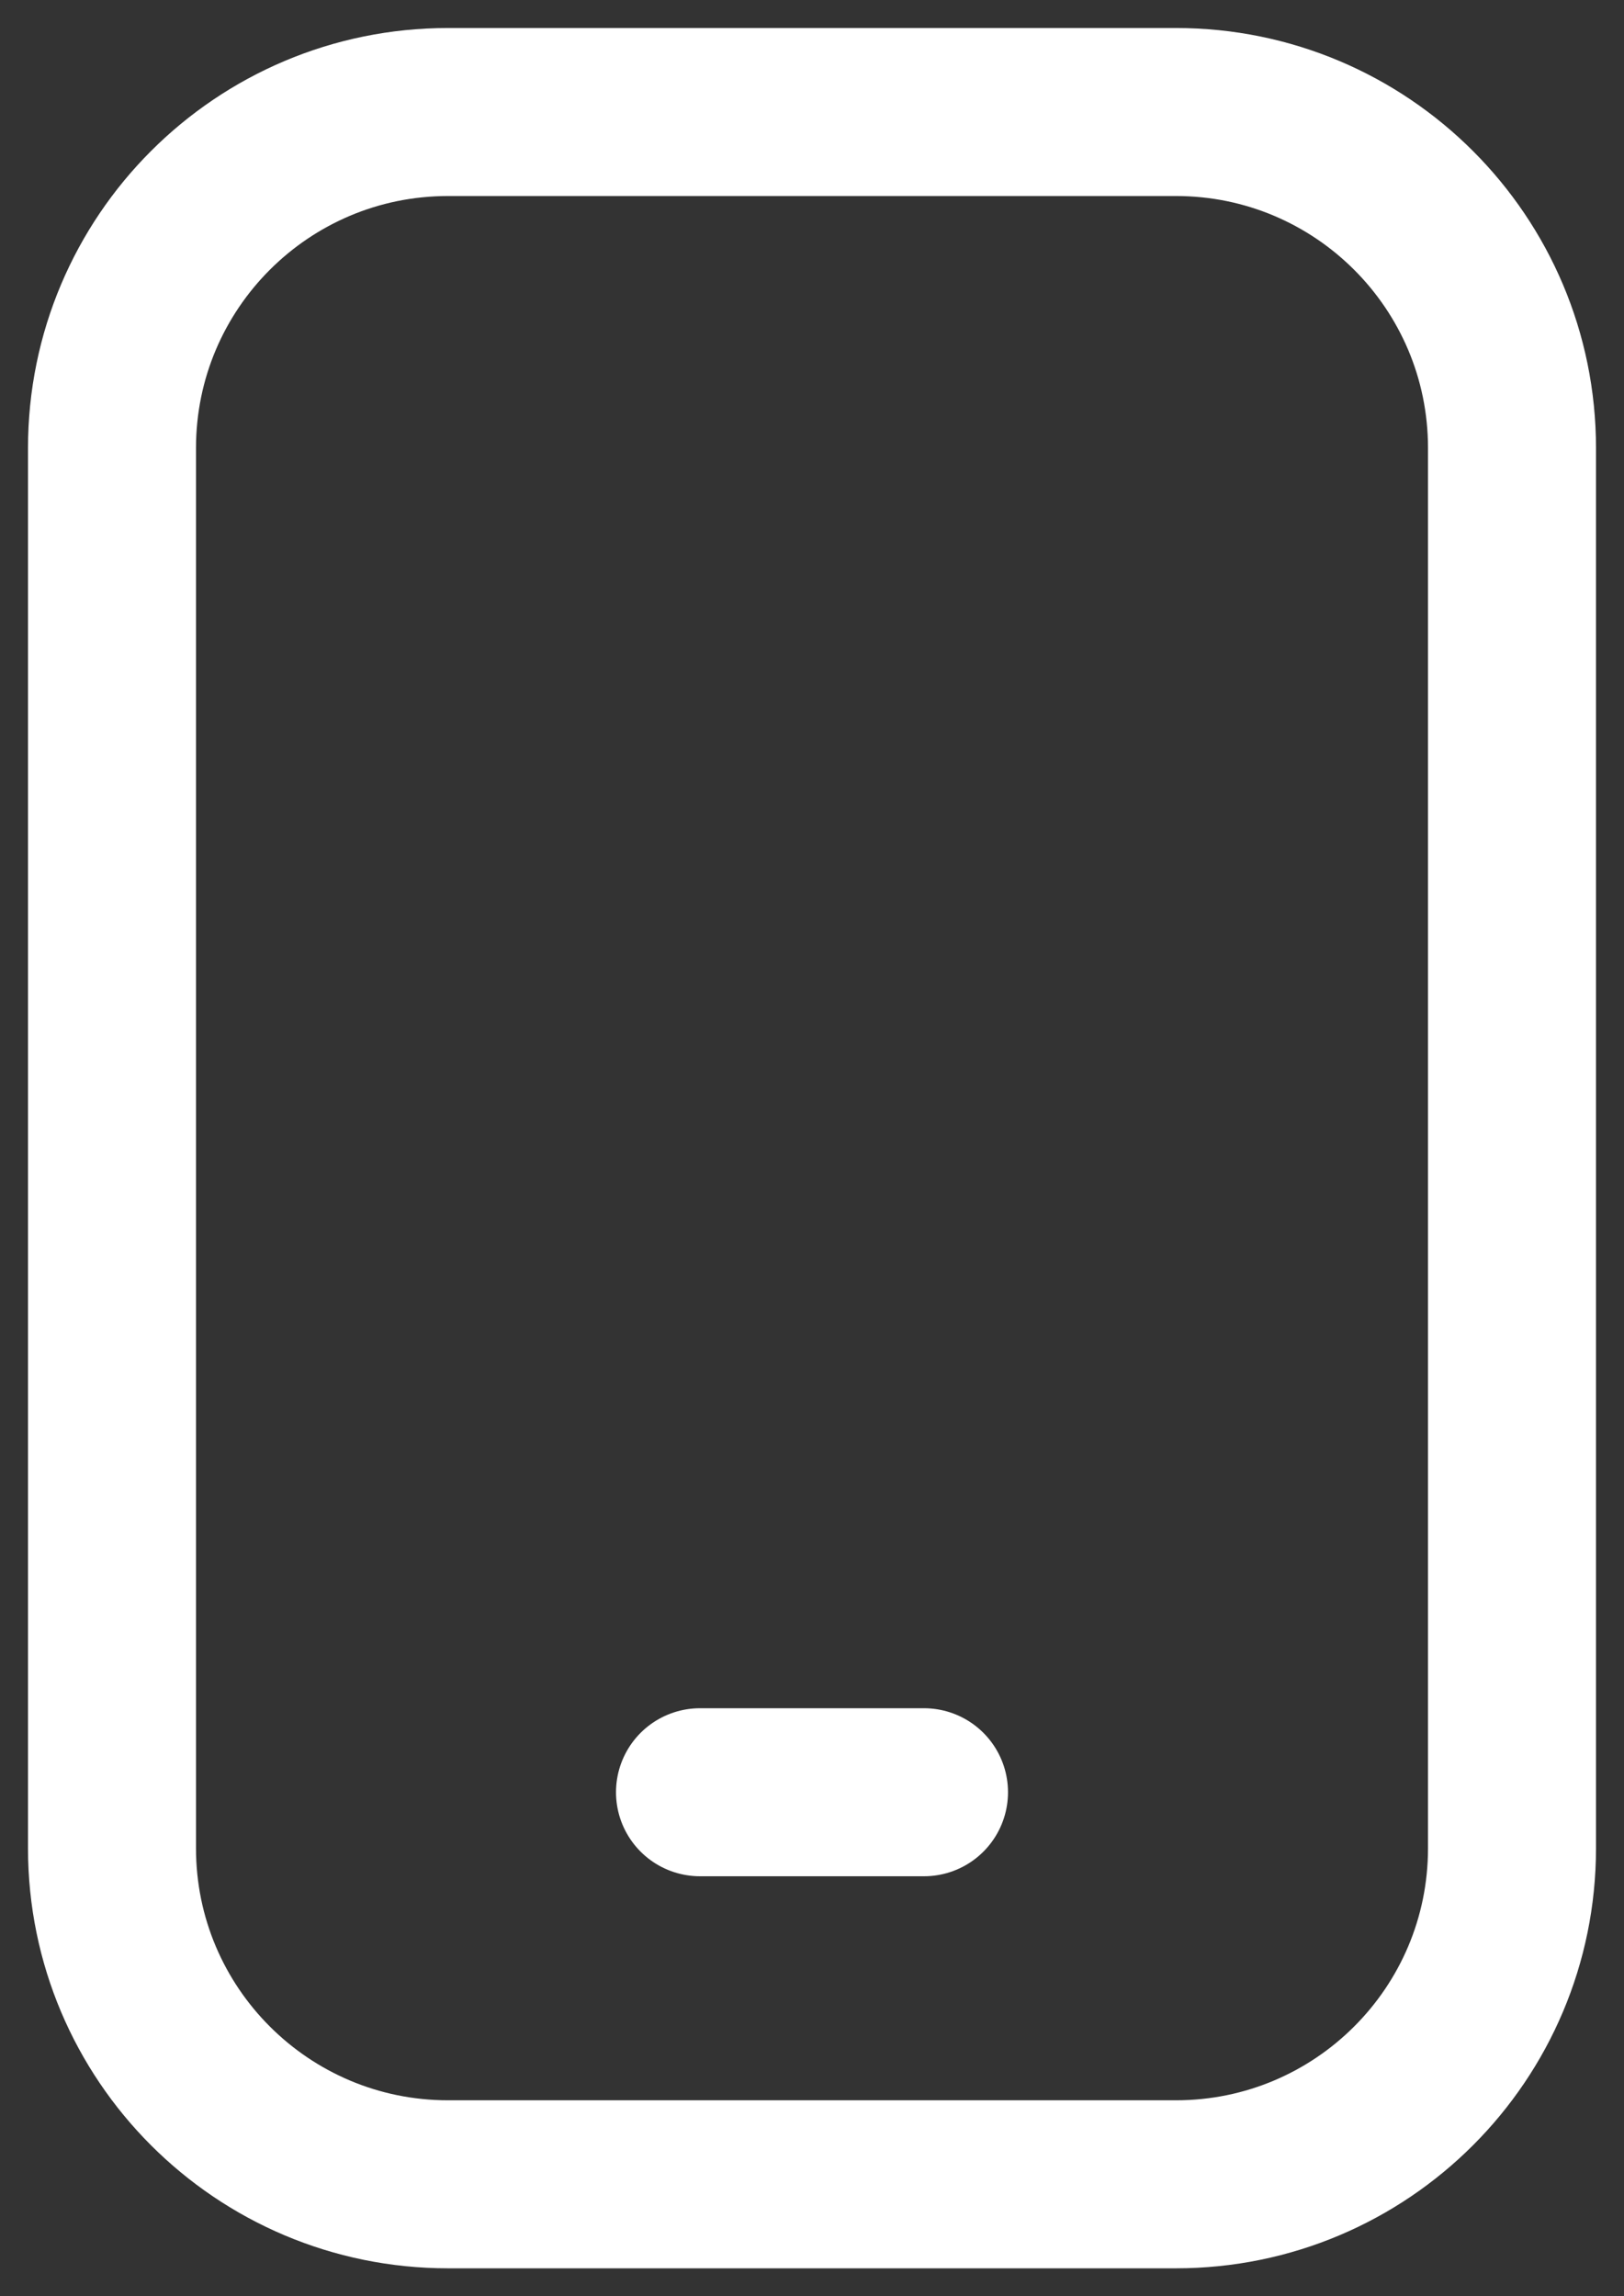 <svg width="29" height="41" viewBox="0 0 29 41" fill="none" xmlns="http://www.w3.org/2000/svg">
<rect x="0" y="0" width="29" height="41" fill="#333333" stroke="none"/>
<path d="M21 2H8C4.686 2 2 4.686 2 8V33C2 36.314 4.686 39 8 39H21C24.314 39 27 36.314 27 33V8C27 4.686 24.314 2 21 2Z" stroke="white" stroke-width="3" stroke-linecap="round" stroke-linejoin="round"/>
<path d="M12.5 32H16.5" stroke="white" stroke-width="3" stroke-linecap="round" stroke-linejoin="round"/>
</svg>
